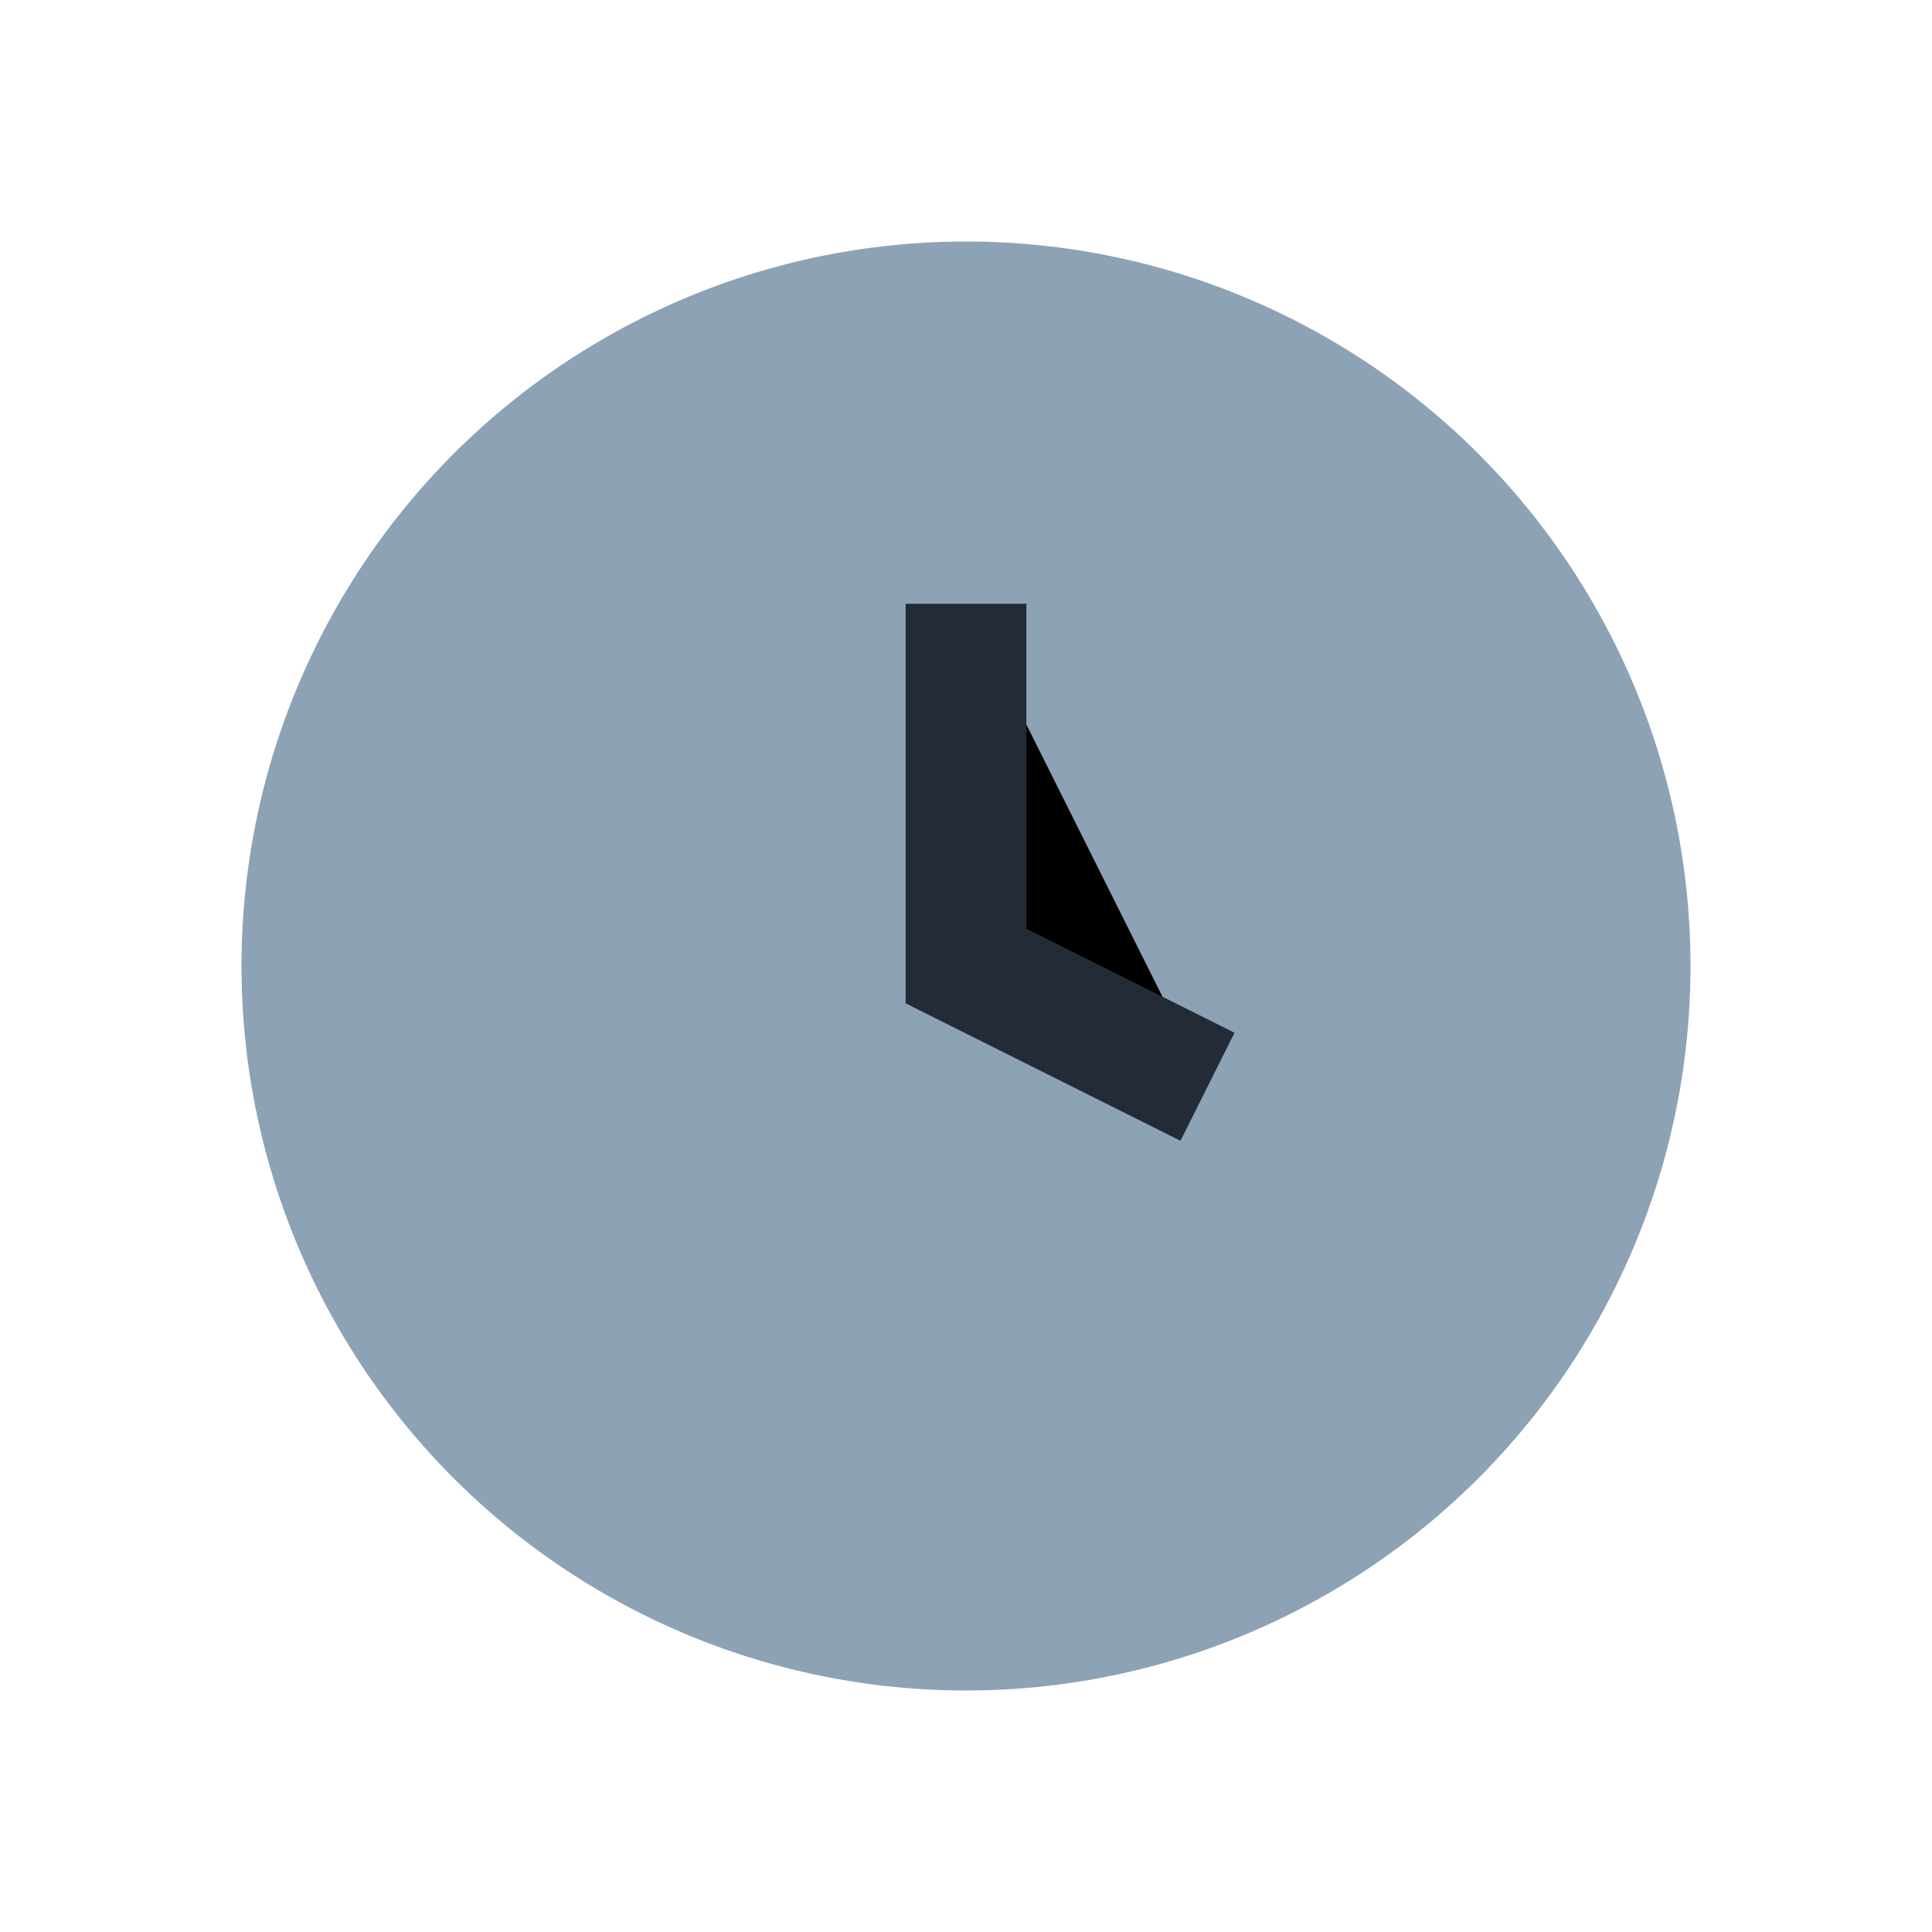 <?xml version="1.0" encoding="UTF-8"?>
<svg xmlns="http://www.w3.org/2000/svg" width="32" height="32" viewBox="0 0 32 32"><circle cx="16" cy="16" r="12" fill="#8DA2B5"/><path d="M16 10v6l4 2" stroke="#222B36" stroke-width="2"/></svg>